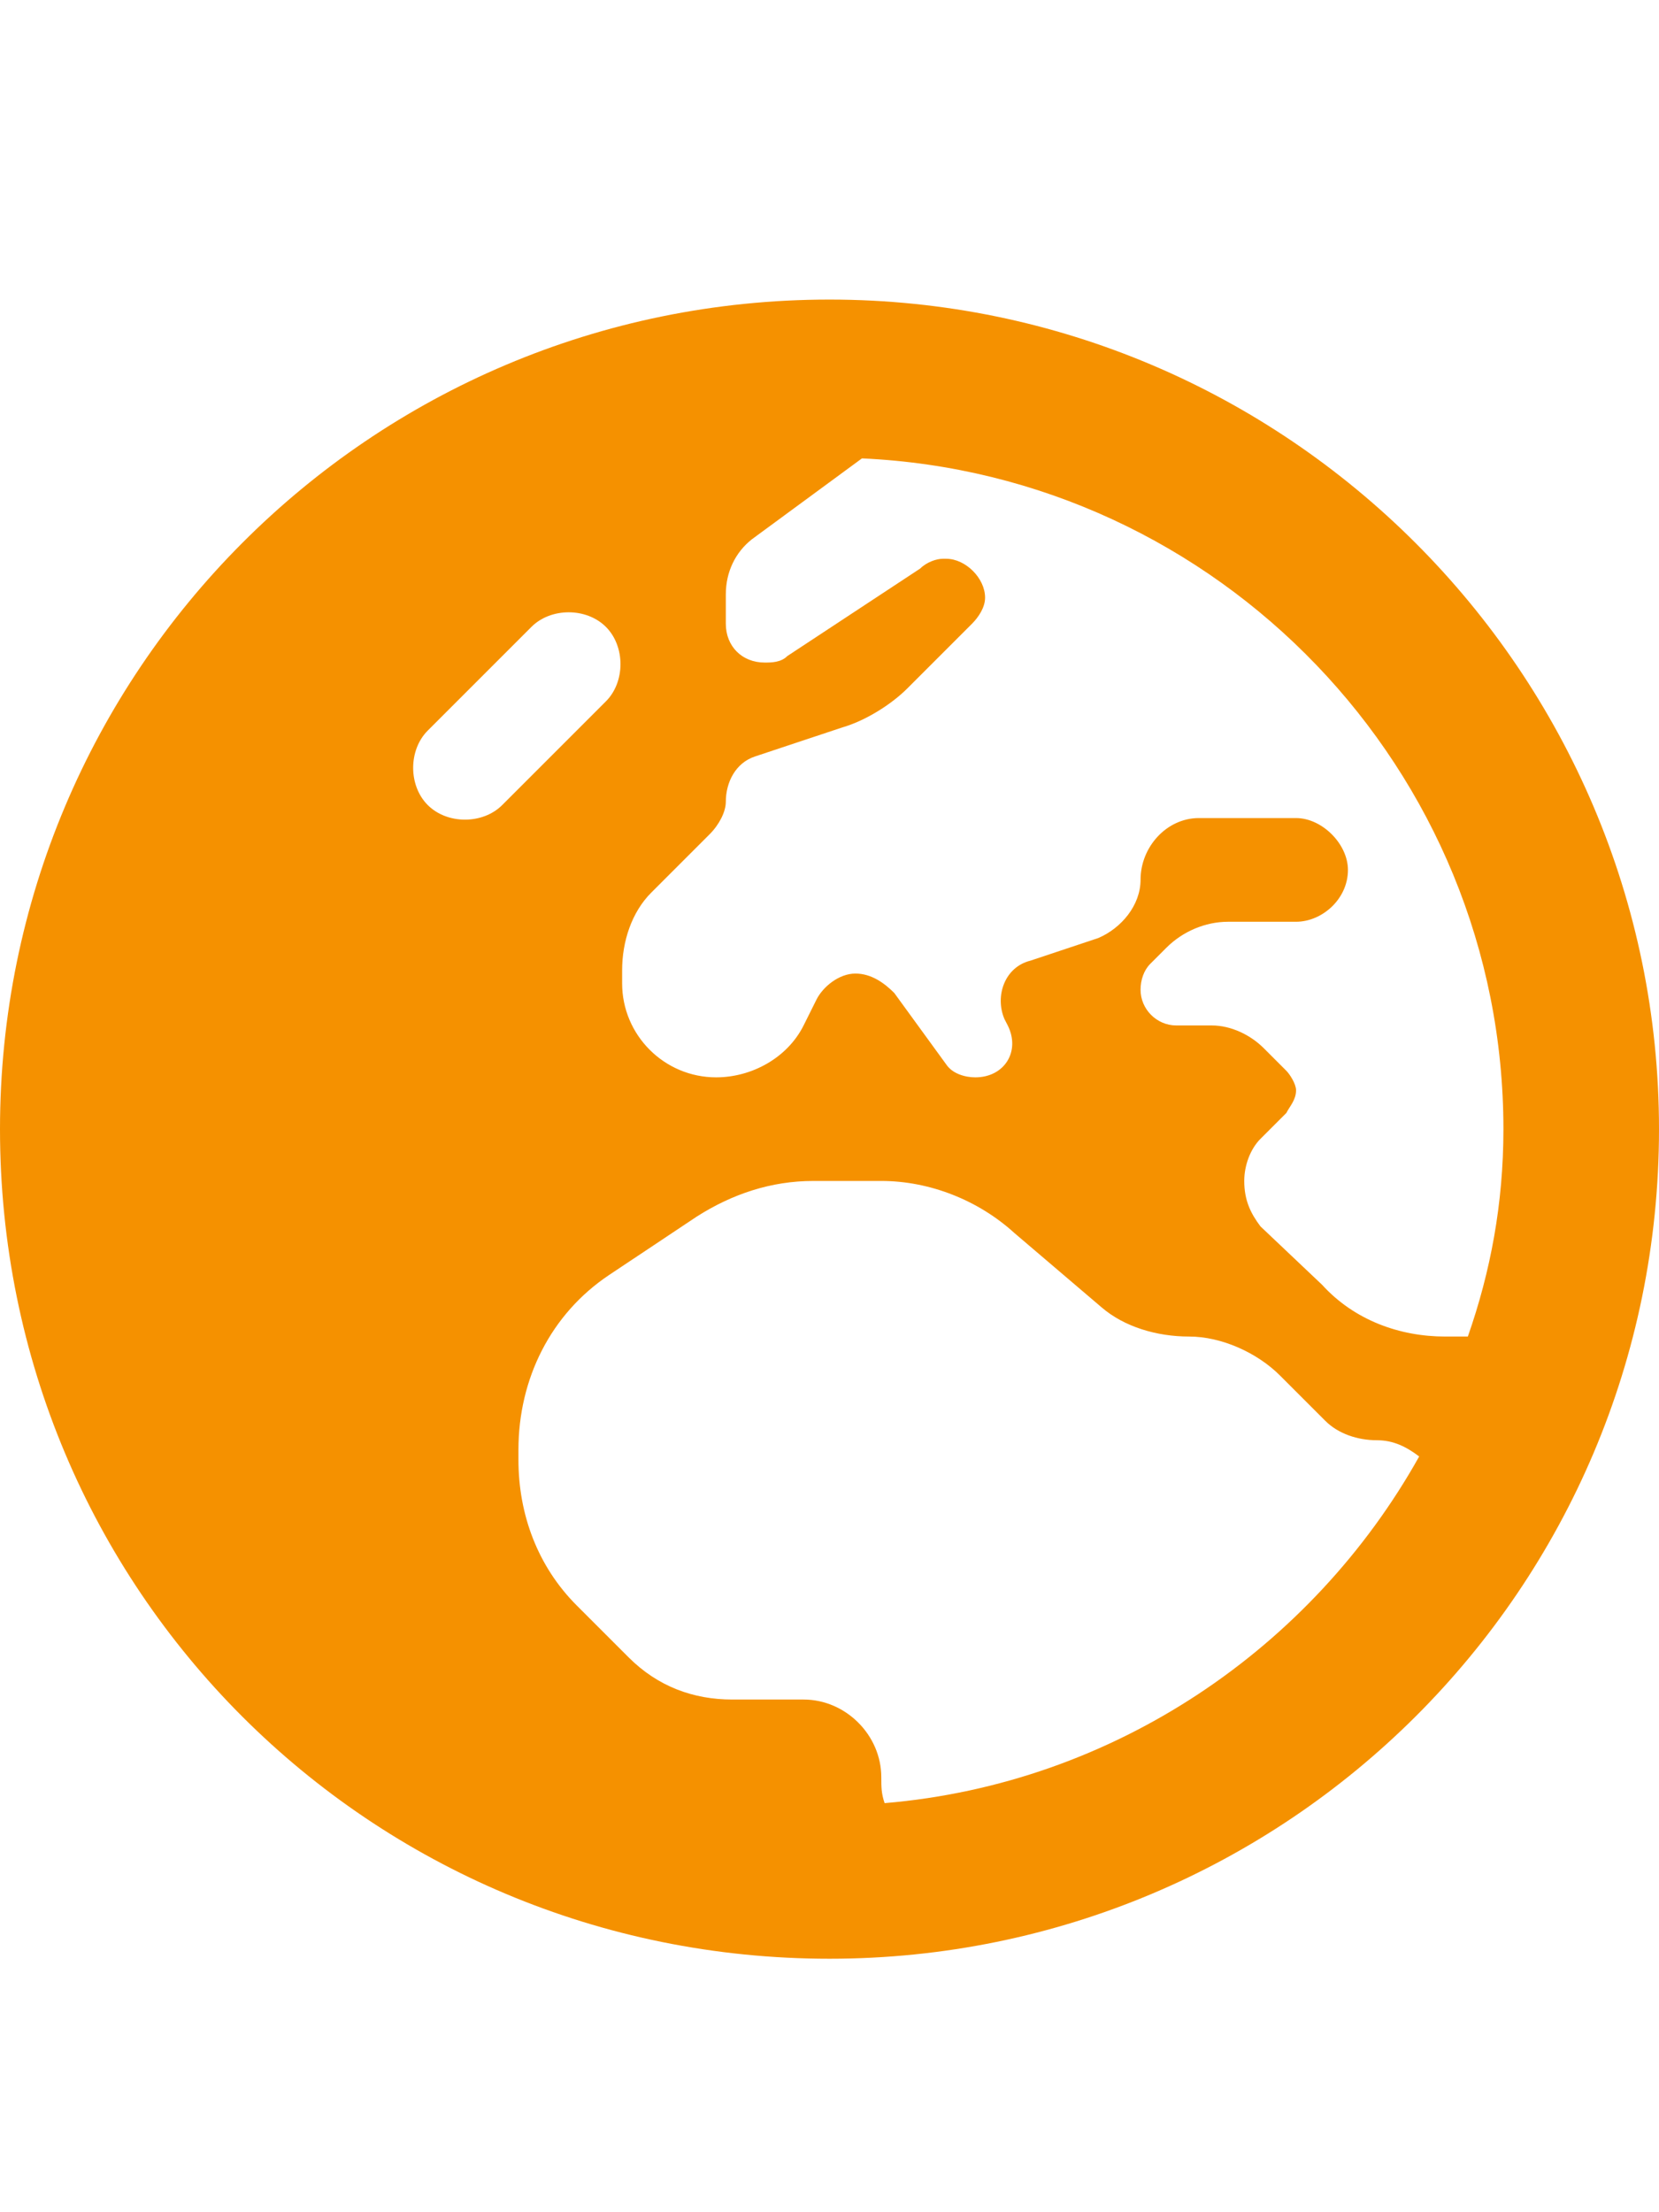 <?xml version="1.0" encoding="UTF-8"?> <svg xmlns="http://www.w3.org/2000/svg" width="18" height="24" viewBox="0 0 18 24" fill="none"><path d="M18 12.25C18 17.242 13.957 21.25 9 21.25C4.008 21.25 0 17.242 0 12.25C0 7.293 4.008 3.25 9 3.25C13.957 3.25 18 7.293 18 12.25ZM9.352 4.973L8.156 5.852C7.98 5.992 7.875 6.203 7.875 6.449V6.766C7.875 7.012 8.051 7.188 8.297 7.188C8.367 7.188 8.473 7.188 8.543 7.117L9.984 6.168C10.055 6.098 10.16 6.062 10.23 6.062H10.266C10.477 6.062 10.688 6.273 10.688 6.484C10.688 6.59 10.617 6.695 10.547 6.766L9.844 7.469C9.668 7.645 9.387 7.82 9.141 7.891L8.191 8.207C7.98 8.277 7.875 8.488 7.875 8.699C7.875 8.805 7.805 8.945 7.699 9.051L7.066 9.684C6.855 9.895 6.75 10.211 6.75 10.527V10.668C6.75 11.23 7.207 11.688 7.77 11.688C8.156 11.688 8.543 11.477 8.719 11.125L8.859 10.844C8.93 10.703 9.105 10.562 9.281 10.562C9.457 10.562 9.598 10.668 9.703 10.773L10.266 11.547C10.336 11.652 10.477 11.688 10.582 11.688C10.898 11.688 11.074 11.406 10.934 11.125L10.898 11.055C10.793 10.809 10.898 10.492 11.18 10.422L11.918 10.176C12.164 10.07 12.375 9.824 12.375 9.543C12.375 9.191 12.656 8.875 13.008 8.875H14.062C14.344 8.875 14.625 9.156 14.625 9.438C14.625 9.754 14.344 10 14.062 10H13.324C13.078 10 12.832 10.105 12.656 10.281L12.48 10.457C12.41 10.527 12.375 10.633 12.375 10.738C12.375 10.949 12.551 11.125 12.762 11.125H13.148C13.359 11.125 13.57 11.23 13.711 11.371L13.957 11.617C13.992 11.652 14.062 11.758 14.062 11.828C14.062 11.934 13.992 12.004 13.957 12.074L13.676 12.355C13.57 12.461 13.5 12.637 13.5 12.812C13.5 13.023 13.57 13.164 13.676 13.305L14.344 13.938C14.695 14.324 15.188 14.5 15.68 14.5H15.926C16.172 13.797 16.312 13.059 16.312 12.25C16.312 8.348 13.219 5.148 9.352 4.973ZM15.398 15.801C15.258 15.695 15.117 15.625 14.941 15.625C14.73 15.625 14.52 15.555 14.379 15.414L13.887 14.922C13.641 14.676 13.254 14.5 12.902 14.5C12.551 14.5 12.199 14.395 11.953 14.184L11.004 13.375C10.617 13.023 10.09 12.812 9.562 12.812H8.824C8.367 12.812 7.945 12.953 7.559 13.199L6.609 13.832C5.977 14.254 5.625 14.957 5.625 15.73V15.836C5.625 16.434 5.836 16.996 6.258 17.418L6.82 17.98C7.137 18.297 7.523 18.438 7.945 18.438H8.719C9.176 18.438 9.562 18.824 9.562 19.281C9.562 19.387 9.562 19.457 9.598 19.562C12.094 19.352 14.238 17.875 15.398 15.801ZM5.766 6.801L4.641 7.926C4.43 8.137 4.43 8.523 4.641 8.734C4.852 8.945 5.238 8.945 5.449 8.734L6.574 7.609C6.785 7.398 6.785 7.012 6.574 6.801C6.363 6.59 5.977 6.59 5.766 6.801Z" fill="#F59100"></path></svg>